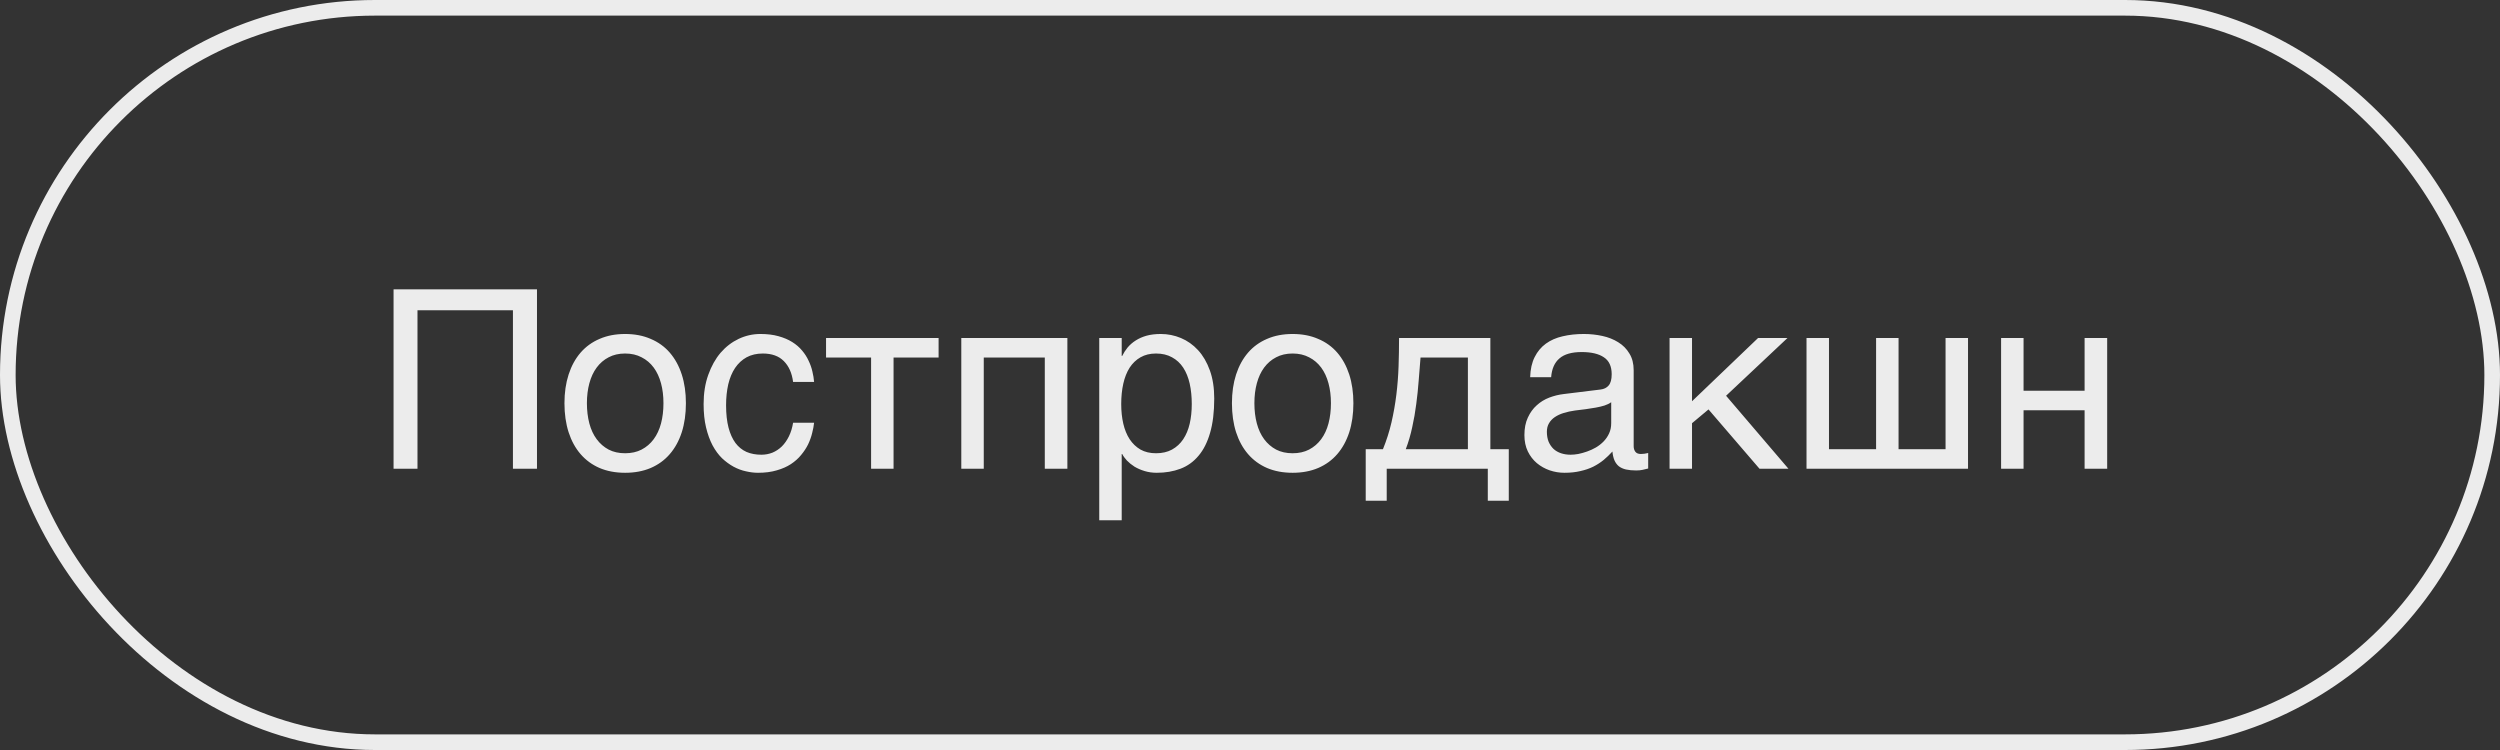 <?xml version="1.0" encoding="UTF-8"?> <svg xmlns="http://www.w3.org/2000/svg" width="160" height="48" viewBox="0 0 160 48" fill="none"><rect x="0" y="0" width="160" height="48" fill="#333333" stroke="none"/><rect x="0.5" y="0.5" width="159" height="47" rx="23.5" stroke="#ECECEC"></rect><path d="M25.188 18.516H34.367V30H32.828V19.859H26.719V30H25.188V18.516ZM42.461 25.805C42.461 25.341 42.409 24.917 42.305 24.531C42.2 24.141 42.044 23.805 41.836 23.523C41.628 23.242 41.37 23.023 41.062 22.867C40.76 22.706 40.409 22.625 40.008 22.625C39.607 22.625 39.255 22.706 38.953 22.867C38.651 23.023 38.396 23.242 38.188 23.523C37.979 23.805 37.823 24.141 37.719 24.531C37.615 24.917 37.562 25.341 37.562 25.805C37.562 26.273 37.615 26.706 37.719 27.102C37.823 27.492 37.979 27.828 38.188 28.109C38.396 28.391 38.651 28.612 38.953 28.773C39.255 28.93 39.607 29.008 40.008 29.008C40.409 29.008 40.76 28.93 41.062 28.773C41.37 28.612 41.628 28.391 41.836 28.109C42.044 27.828 42.2 27.492 42.305 27.102C42.409 26.706 42.461 26.273 42.461 25.805ZM43.898 25.805C43.898 26.492 43.81 27.112 43.633 27.664C43.456 28.211 43.2 28.677 42.867 29.062C42.534 29.448 42.125 29.745 41.641 29.953C41.161 30.156 40.617 30.258 40.008 30.258C39.398 30.258 38.854 30.156 38.375 29.953C37.896 29.745 37.49 29.448 37.156 29.062C36.823 28.677 36.568 28.211 36.391 27.664C36.214 27.112 36.125 26.492 36.125 25.805C36.125 25.128 36.214 24.516 36.391 23.969C36.568 23.422 36.823 22.956 37.156 22.57C37.49 22.185 37.896 21.891 38.375 21.688C38.854 21.479 39.398 21.375 40.008 21.375C40.617 21.375 41.161 21.479 41.641 21.688C42.125 21.891 42.534 22.185 42.867 22.57C43.2 22.956 43.456 23.422 43.633 23.969C43.81 24.516 43.898 25.128 43.898 25.805ZM52.102 27.055C52.081 27.258 52.039 27.479 51.977 27.719C51.919 27.958 51.833 28.198 51.719 28.438C51.604 28.672 51.456 28.898 51.273 29.117C51.096 29.336 50.878 29.531 50.617 29.703C50.362 29.87 50.06 30.003 49.711 30.102C49.362 30.206 48.964 30.258 48.516 30.258C48.271 30.258 48.013 30.227 47.742 30.164C47.471 30.107 47.206 30.008 46.945 29.867C46.69 29.727 46.445 29.547 46.211 29.328C45.982 29.104 45.779 28.828 45.602 28.5C45.43 28.172 45.292 27.792 45.188 27.359C45.083 26.922 45.031 26.422 45.031 25.859C45.031 25.167 45.13 24.544 45.328 23.992C45.526 23.435 45.789 22.963 46.117 22.578C46.45 22.193 46.836 21.896 47.273 21.688C47.716 21.479 48.18 21.375 48.664 21.375C49.102 21.375 49.487 21.422 49.82 21.516C50.159 21.609 50.453 21.734 50.703 21.891C50.953 22.047 51.164 22.229 51.336 22.438C51.508 22.641 51.646 22.857 51.75 23.086C51.859 23.31 51.94 23.539 51.992 23.773C52.05 24.008 52.086 24.232 52.102 24.445H50.758C50.685 23.878 50.487 23.432 50.164 23.109C49.846 22.787 49.398 22.625 48.82 22.625C48.425 22.625 48.078 22.706 47.781 22.867C47.49 23.029 47.245 23.255 47.047 23.547C46.854 23.833 46.708 24.182 46.609 24.594C46.516 25 46.469 25.448 46.469 25.938C46.469 26.49 46.521 26.966 46.625 27.367C46.729 27.763 46.878 28.091 47.07 28.352C47.263 28.607 47.497 28.797 47.773 28.922C48.055 29.042 48.372 29.102 48.727 29.102C48.977 29.102 49.214 29.057 49.438 28.969C49.661 28.875 49.862 28.742 50.039 28.57C50.216 28.393 50.367 28.177 50.492 27.922C50.617 27.667 50.706 27.378 50.758 27.055H52.102ZM55.75 22.883H52.867V21.633H60.07V22.883H57.188V30H55.75V22.883ZM66.867 22.883H62.961V30H61.523V21.633H68.312V30H66.867V22.883ZM70.352 21.633H71.789V22.781H71.82C71.914 22.588 72.031 22.406 72.172 22.234C72.318 22.062 72.49 21.914 72.688 21.789C72.891 21.659 73.122 21.557 73.383 21.484C73.648 21.412 73.951 21.375 74.289 21.375C74.737 21.375 75.167 21.461 75.578 21.633C75.99 21.805 76.354 22.062 76.672 22.406C76.99 22.75 77.242 23.182 77.43 23.703C77.617 24.219 77.711 24.82 77.711 25.508C77.711 26.367 77.622 27.099 77.445 27.703C77.273 28.302 77.026 28.792 76.703 29.172C76.385 29.552 76 29.828 75.547 30C75.094 30.172 74.588 30.258 74.031 30.258C73.755 30.258 73.497 30.221 73.258 30.148C73.018 30.076 72.802 29.982 72.609 29.867C72.422 29.747 72.26 29.617 72.125 29.477C71.99 29.331 71.888 29.19 71.82 29.055H71.789V33.297H70.352V21.633ZM71.758 25.859C71.758 26.312 71.802 26.732 71.891 27.117C71.979 27.497 72.115 27.828 72.297 28.109C72.484 28.391 72.716 28.612 72.992 28.773C73.273 28.93 73.604 29.008 73.984 29.008C74.38 29.008 74.721 28.93 75.008 28.773C75.299 28.612 75.539 28.391 75.727 28.109C75.914 27.828 76.052 27.497 76.141 27.117C76.229 26.732 76.273 26.312 76.273 25.859C76.273 25.385 76.229 24.951 76.141 24.555C76.052 24.159 75.914 23.818 75.727 23.531C75.539 23.245 75.299 23.023 75.008 22.867C74.721 22.706 74.38 22.625 73.984 22.625C73.604 22.625 73.273 22.706 72.992 22.867C72.716 23.023 72.484 23.245 72.297 23.531C72.115 23.818 71.979 24.159 71.891 24.555C71.802 24.951 71.758 25.385 71.758 25.859ZM85.18 25.805C85.18 25.341 85.128 24.917 85.023 24.531C84.919 24.141 84.763 23.805 84.555 23.523C84.346 23.242 84.088 23.023 83.781 22.867C83.479 22.706 83.128 22.625 82.727 22.625C82.326 22.625 81.974 22.706 81.672 22.867C81.37 23.023 81.115 23.242 80.906 23.523C80.698 23.805 80.542 24.141 80.438 24.531C80.333 24.917 80.281 25.341 80.281 25.805C80.281 26.273 80.333 26.706 80.438 27.102C80.542 27.492 80.698 27.828 80.906 28.109C81.115 28.391 81.37 28.612 81.672 28.773C81.974 28.93 82.326 29.008 82.727 29.008C83.128 29.008 83.479 28.93 83.781 28.773C84.088 28.612 84.346 28.391 84.555 28.109C84.763 27.828 84.919 27.492 85.023 27.102C85.128 26.706 85.18 26.273 85.18 25.805ZM86.617 25.805C86.617 26.492 86.529 27.112 86.352 27.664C86.174 28.211 85.919 28.677 85.586 29.062C85.253 29.448 84.844 29.745 84.359 29.953C83.88 30.156 83.336 30.258 82.727 30.258C82.117 30.258 81.573 30.156 81.094 29.953C80.615 29.745 80.208 29.448 79.875 29.062C79.542 28.677 79.287 28.211 79.109 27.664C78.932 27.112 78.844 26.492 78.844 25.805C78.844 25.128 78.932 24.516 79.109 23.969C79.287 23.422 79.542 22.956 79.875 22.57C80.208 22.185 80.615 21.891 81.094 21.688C81.573 21.479 82.117 21.375 82.727 21.375C83.336 21.375 83.88 21.479 84.359 21.688C84.844 21.891 85.253 22.185 85.586 22.57C85.919 22.956 86.174 23.422 86.352 23.969C86.529 24.516 86.617 25.128 86.617 25.805ZM95.219 30H88.75V32.047H87.406V28.75H88.508C88.737 28.188 88.919 27.615 89.055 27.031C89.19 26.443 89.294 25.852 89.367 25.258C89.44 24.659 89.487 24.057 89.508 23.453C89.529 22.849 89.539 22.242 89.539 21.633H95.383V28.75H96.562V32.047H95.219V30ZM93.945 28.75V22.883H90.914C90.878 23.357 90.838 23.844 90.797 24.344C90.76 24.844 90.708 25.346 90.641 25.852C90.578 26.352 90.492 26.846 90.383 27.336C90.279 27.826 90.141 28.297 89.969 28.75H93.945ZM97.93 24.141C97.945 23.63 98.042 23.201 98.219 22.852C98.396 22.497 98.635 22.211 98.938 21.992C99.24 21.773 99.596 21.617 100.008 21.523C100.424 21.424 100.878 21.375 101.367 21.375C101.773 21.375 102.167 21.417 102.547 21.5C102.932 21.583 103.273 21.719 103.57 21.906C103.867 22.088 104.104 22.328 104.281 22.625C104.464 22.917 104.555 23.273 104.555 23.695V28.562C104.555 28.698 104.591 28.815 104.664 28.914C104.737 29.008 104.854 29.055 105.016 29.055C105.089 29.055 105.164 29.049 105.242 29.039C105.32 29.023 105.401 29.008 105.484 28.992V29.984C105.365 30.016 105.245 30.044 105.125 30.07C105.01 30.096 104.872 30.109 104.711 30.109C104.461 30.109 104.245 30.088 104.062 30.047C103.885 30.005 103.734 29.938 103.609 29.844C103.49 29.745 103.396 29.62 103.328 29.469C103.26 29.312 103.216 29.122 103.195 28.898C103.018 29.091 102.831 29.271 102.633 29.438C102.435 29.599 102.214 29.742 101.969 29.867C101.724 29.987 101.451 30.081 101.148 30.148C100.846 30.221 100.505 30.258 100.125 30.258C99.802 30.258 99.487 30.206 99.18 30.102C98.878 29.997 98.604 29.844 98.359 29.641C98.12 29.438 97.927 29.188 97.781 28.891C97.635 28.588 97.562 28.24 97.562 27.844C97.562 27.412 97.635 27.039 97.781 26.727C97.927 26.409 98.117 26.146 98.352 25.938C98.586 25.724 98.854 25.56 99.156 25.445C99.458 25.331 99.766 25.255 100.078 25.219L102.43 24.93C102.654 24.904 102.828 24.818 102.953 24.672C103.083 24.521 103.148 24.281 103.148 23.953C103.148 23.448 102.982 23.086 102.648 22.867C102.32 22.643 101.846 22.531 101.227 22.531C100.591 22.531 100.117 22.667 99.805 22.938C99.492 23.203 99.315 23.604 99.273 24.141H97.93ZM103.117 25.742C103.003 25.826 102.859 25.896 102.688 25.953C102.521 26.005 102.336 26.049 102.133 26.086C101.93 26.122 101.714 26.156 101.484 26.188C101.255 26.213 101.026 26.242 100.797 26.273C100.536 26.31 100.297 26.362 100.078 26.43C99.859 26.497 99.669 26.586 99.508 26.695C99.346 26.805 99.221 26.938 99.133 27.094C99.044 27.245 99 27.424 99 27.633C99 27.872 99.037 28.083 99.109 28.266C99.188 28.448 99.292 28.602 99.422 28.727C99.557 28.852 99.719 28.945 99.906 29.008C100.094 29.07 100.299 29.102 100.523 29.102C100.664 29.102 100.826 29.086 101.008 29.055C101.19 29.018 101.378 28.966 101.57 28.898C101.763 28.831 101.951 28.745 102.133 28.641C102.32 28.531 102.487 28.401 102.633 28.25C102.779 28.099 102.896 27.927 102.984 27.734C103.073 27.542 103.117 27.326 103.117 27.086V25.742ZM106.852 21.633H108.289V25.68L112.516 21.633H114.398L110.469 25.328L114.461 30H112.609L109.344 26.203L108.289 27.086V30H106.852V21.633ZM115.617 21.633H117.055V28.75H120.07V21.633H121.508V28.75H124.516V21.633H125.953V30H115.617V21.633ZM128.07 21.633H129.508V25.008H133.414V21.633H134.859V30H133.414V26.258H129.508V30H128.07V21.633Z" fill="#ECECEC"></path></svg> 